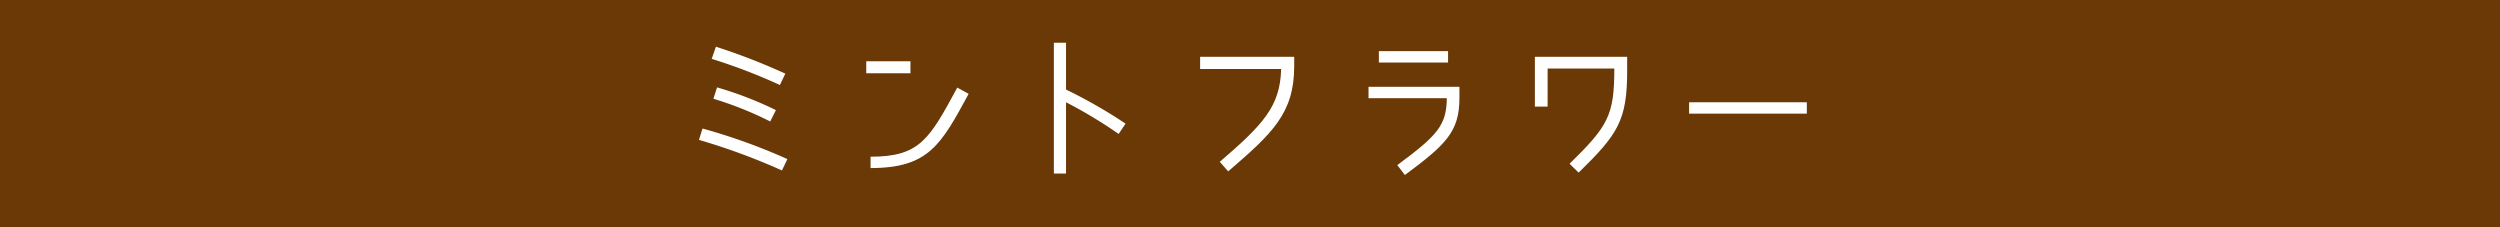 <svg xmlns="http://www.w3.org/2000/svg" width="220" height="20" viewBox="0 0 220 20">
  <defs>
    <style>
      .cls-1 {
        fill: #6a3906;
      }

      .cls-2 {
        fill: #fff;
      }
    </style>
  </defs>
  <g id="レイヤー_2" data-name="レイヤー 2">
    <g id="img">
      <g>
        <rect class="cls-1" width="220" height="20"/>
        <g>
          <path class="cls-2" d="M69.29,14l-.48,1a56.23,56.23,0,0,0-7.3-2.69l.31-1A51.9,51.9,0,0,1,69.29,14ZM62.63,5.18,63,4.11a56.39,56.39,0,0,1,6.11,2.37l-.48,1A49.85,49.85,0,0,0,62.63,5.18Zm5.65,4.51-.5,1a30.87,30.87,0,0,0-5-2l.32-1A31.77,31.77,0,0,1,68.28,9.69Z"/>
          <path class="cls-2" d="M80.12,5.39V6.45H76.23V5.39Zm-3.51,9.4v-1c4.34,0,5.17-1.54,7.63-6.08l1,.55C82.83,12.69,81.75,14.79,76.61,14.79Z"/>
          <path class="cls-2" d="M99.05,10.88l-.61.91A40.09,40.09,0,0,0,93.81,9v6.27H92.74V3.76h1.07V7.88A44.18,44.18,0,0,1,99.05,10.88Z"/>
          <path class="cls-2" d="M108.08,15.08l-.74-.84c3.81-3.28,5.32-4.87,5.4-8.17h-7.13V5h8.28v.83C113.89,10,111.92,11.77,108.08,15.08Z"/>
          <path class="cls-2" d="M123.63,15.4l-.67-.87c3.56-2.63,4.33-3.51,4.36-5.89h-6.89v-1h8v1C128.42,11.59,127.26,12.71,123.63,15.4Zm3.8-10.9v1h-6.09v-1Z"/>
          <path class="cls-2" d="M138.92,15.19l-.8-.78c3.39-3.31,3.94-4.25,3.94-8.38h-5.87V9.38h-1.12V5h8.12V6.23C143.19,10.61,142.37,11.82,138.92,15.19Z"/>
          <path class="cls-2" d="M148.64,9H159V10H148.64Z"/>
        </g>
      </g>
    </g>
  </g>
</svg>
